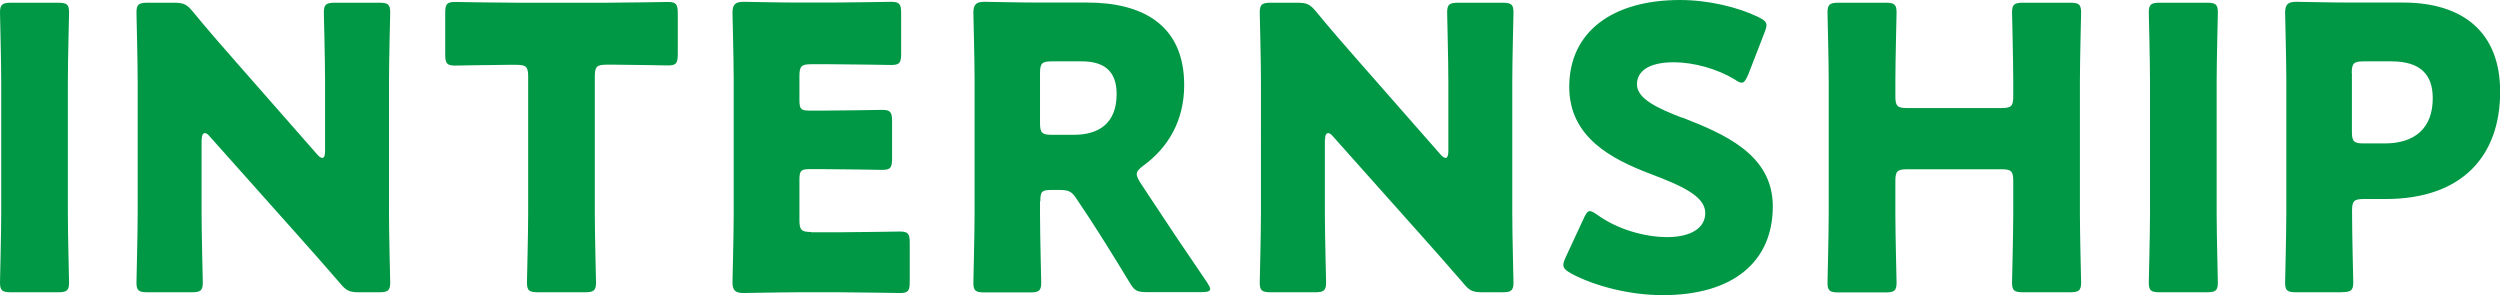 <svg data-name="レイヤー 2" xmlns="http://www.w3.org/2000/svg" viewBox="0 0 165.43 19.53"><path d="M3.82 19.34H.75c-.6 0-.75-.1-.75-.65 0-.18.08-3.17.08-4.55V5.38C.08 4 0 1.01 0 .83 0 .29.16.18.75.18h3.07c.6 0 .75.1.75.65 0 .18-.08 3.17-.08 4.55v8.76c0 1.38.08 4.37.08 4.55 0 .55-.16.65-.75.65zm9.52-10.11v4.91c0 1.38.08 4.37.08 4.55 0 .55-.16.65-.75.65H9.78c-.6 0-.75-.1-.75-.65 0-.18.08-3.17.08-4.55V5.38c0-1.38-.08-4.37-.08-4.55 0-.55.16-.65.75-.65h1.72c.65 0 .86.1 1.27.6.96 1.17 1.87 2.21 2.81 3.28l5.41 6.16c.13.16.26.23.34.23.1 0 .18-.13.18-.42V5.38c0-1.38-.08-4.37-.08-4.55 0-.55.16-.65.75-.65h2.89c.6 0 .75.1.75.65 0 .18-.08 3.17-.08 4.55v8.76c0 1.38.08 4.37.08 4.55 0 .55-.16.65-.75.65h-1.3c-.65 0-.86-.1-1.27-.6-.94-1.09-1.79-2.05-2.86-3.25l-5.77-6.47c-.13-.16-.23-.21-.31-.21-.13 0-.21.13-.21.42zm26.02-4.16v9.07c0 1.38.08 4.37.08 4.55 0 .55-.16.65-.75.65h-3.07c-.6 0-.75-.1-.75-.65 0-.18.08-3.17.08-4.55V5.07c0-.65-.13-.78-.78-.78h-.55c-.94 0-3.33.05-3.51.05-.55 0-.65-.16-.65-.75V.88c0-.6.1-.75.65-.75.18 0 2.81.05 4.03.05h6.03c1.22 0 3.85-.05 4.03-.05.55 0 .65.16.65.75v2.7c0 .6-.1.75-.65.75-.18 0-2.57-.05-3.51-.05h-.55c-.65 0-.78.13-.78.78zm14.31 10.3h1.85c1.22 0 3.85-.05 4.03-.05.55 0 .65.16.65.75v2.57c0 .6-.1.75-.65.75-.18 0-2.81-.05-4.03-.05h-2.65c-1.2 0-3.48.05-3.67.05-.55 0-.73-.18-.73-.73 0-.18.08-3.07.08-4.45V5.3c0-1.38-.08-4.26-.08-4.45 0-.55.18-.73.73-.73.18 0 2.47.05 3.67.05h2.08c1.22 0 3.85-.05 4.03-.05.55 0 .65.16.65.75v2.68c0 .6-.1.75-.65.75-.18 0-2.81-.05-4.03-.05h-1.27c-.65 0-.78.13-.78.78v1.59c0 .6.1.7.7.7h.75c1.22 0 3.85-.05 4.03-.05.55 0 .65.16.65.75v2.47c0 .6-.1.75-.65.75-.18 0-2.81-.05-4.03-.05h-.75c-.6 0-.7.1-.7.7v2.68c0 .65.13.78.78.78zm15.15-2.03v.81c0 1.38.08 4.37.08 4.55 0 .55-.16.65-.75.65h-2.99c-.6 0-.75-.1-.75-.65 0-.18.08-3.17.08-4.55V5.3c0-1.38-.08-4.26-.08-4.45 0-.55.18-.73.73-.73.18 0 2.47.05 3.67.05h3.15c3.54 0 6.4 1.4 6.4 5.46 0 2.39-1.09 4.16-2.7 5.33-.31.23-.44.39-.44.57 0 .13.08.29.23.55l.86 1.3c1.09 1.66 1.95 2.94 3.56 5.3.13.21.21.34.21.44 0 .16-.18.21-.55.21h-3.64c-.68 0-.83-.1-1.17-.68-1.04-1.72-1.9-3.09-2.63-4.21l-.81-1.22c-.36-.55-.52-.65-1.2-.65h-.49c-.65 0-.75.1-.75.75zm0-8.5v3.3c0 .65.13.78.78.78h1.46c1.64 0 2.83-.75 2.83-2.7 0-1.59-.91-2.16-2.31-2.16H69.6c-.65 0-.78.13-.78.78zm18.85 4.39v4.91c0 1.38.08 4.37.08 4.55 0 .55-.16.65-.75.65h-2.89c-.6 0-.75-.1-.75-.65 0-.18.08-3.17.08-4.55V5.38c0-1.38-.08-4.37-.08-4.55 0-.55.16-.65.75-.65h1.72c.65 0 .86.1 1.27.6.96 1.17 1.87 2.21 2.81 3.28l5.41 6.16c.13.16.26.23.34.23.1 0 .18-.13.18-.42V5.38c0-1.38-.08-4.37-.08-4.55 0-.55.16-.65.75-.65h2.89c.6 0 .75.1.75.65 0 .18-.08 3.17-.08 4.55v8.76c0 1.38.08 4.37.08 4.55 0 .55-.16.65-.75.65h-1.3c-.65 0-.86-.1-1.27-.6-.94-1.09-1.79-2.05-2.86-3.25L88.2 9.02c-.13-.16-.23-.21-.31-.21-.13 0-.21.13-.21.42zm23.63-1.46c2.78 1.09 6.01 2.44 6.01 5.88 0 3.69-2.65 5.88-7.28 5.88-2.21 0-4.5-.6-6.06-1.43-.36-.21-.52-.34-.52-.57 0-.13.05-.29.16-.52l1.17-2.52c.16-.34.26-.52.42-.52.13 0 .29.1.52.26 1.33.96 3.15 1.46 4.6 1.46 1.56 0 2.52-.6 2.52-1.59 0-1.14-1.59-1.82-3.72-2.63-2.44-.94-5.28-2.37-5.28-5.72 0-3.67 2.89-5.75 7.33-5.75 1.87 0 3.82.47 5.17 1.12.36.18.55.31.55.55 0 .13-.05.29-.13.49l-1.07 2.76c-.16.36-.26.55-.44.55-.13 0-.26-.08-.49-.23-1.12-.68-2.68-1.12-4-1.12-1.79 0-2.44.68-2.44 1.46 0 .96 1.38 1.59 2.99 2.21zm14.12 4.22v2.16c0 1.38.08 4.37.08 4.55 0 .55-.16.65-.75.65h-3.07c-.6 0-.75-.1-.75-.65 0-.18.08-3.17.08-4.55V5.38c0-1.38-.08-4.37-.08-4.55 0-.55.16-.65.75-.65h3.07c.6 0 .75.1.75.65 0 .18-.08 3.17-.08 4.55v.99c0 .65.13.78.78.78h6.24c.65 0 .78-.13.78-.78v-.99c0-1.38-.08-4.37-.08-4.55 0-.55.16-.65.75-.65h3.07c.6 0 .75.1.75.65 0 .18-.08 3.17-.08 4.55v8.76c0 1.38.08 4.37.08 4.55 0 .55-.16.65-.75.65h-3.07c-.6 0-.75-.1-.75-.65 0-.18.08-3.17.08-4.55v-2.16c0-.65-.13-.78-.78-.78h-6.24c-.65 0-.78.13-.78.78zm20.59 7.35h-3.07c-.6 0-.75-.1-.75-.65 0-.18.08-3.17.08-4.55V5.38c0-1.38-.08-4.37-.08-4.55 0-.55.16-.65.75-.65h3.07c.6 0 .75.1.75.65 0 .18-.08 3.17-.08 4.55v8.76c0 1.38.08 4.37.08 4.55 0 .55-.16.65-.75.65zm8.94 0h-2.99c-.6 0-.75-.1-.75-.65 0-.18.08-3.17.08-4.55V5.3c0-1.38-.08-4.26-.08-4.45 0-.55.18-.73.73-.73.18 0 2.47.05 3.67.05h3.41c3.98 0 6.42 1.98 6.42 5.9 0 4.21-2.47 7.1-7.59 7.1h-1.43c-.65 0-.78.13-.78.78 0 1.59.08 4.55.08 4.73 0 .55-.16.65-.75.65zm.68-14.5v3.87c0 .65.13.78.78.78h1.4c1.98 0 3.17-1.01 3.17-2.99 0-1.56-.81-2.44-2.73-2.44h-1.85c-.65 0-.78.13-.78.78z" fill="#009844" data-name="レイヤー 1"/></svg>
